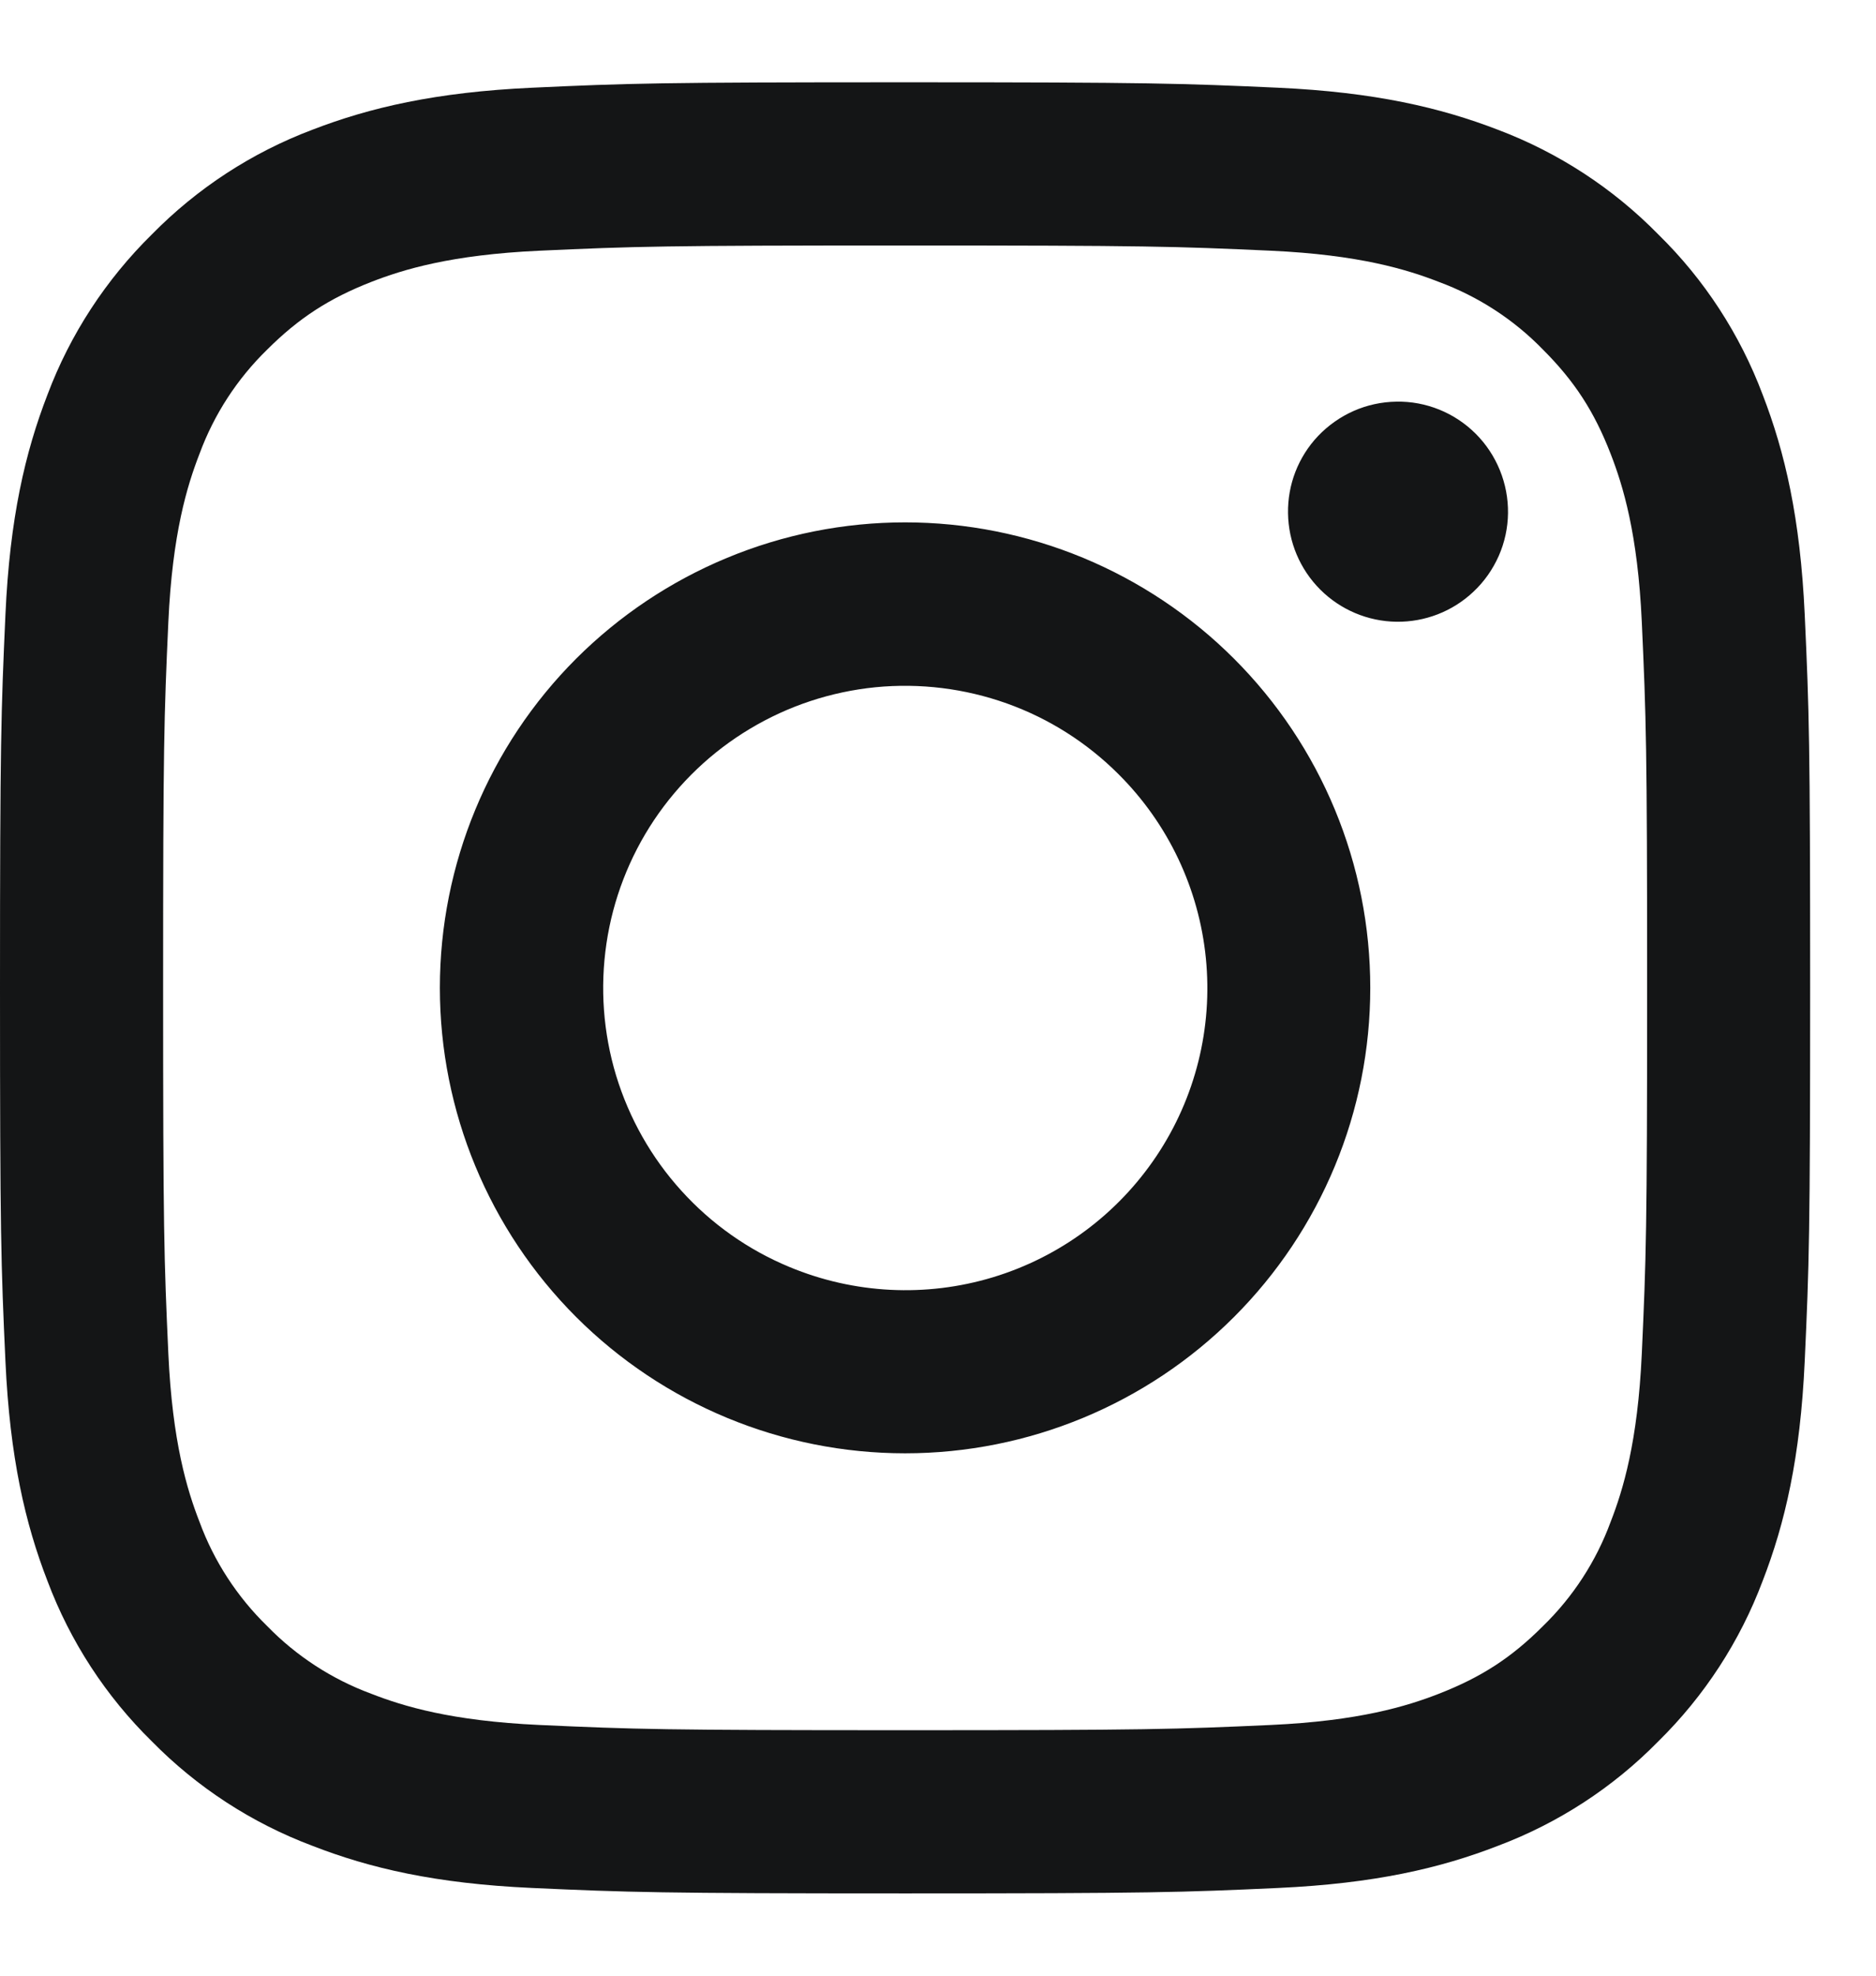 <svg width="19" height="20" viewBox="0 0 19 20" fill="none" xmlns="http://www.w3.org/2000/svg">
<path fill-rule="evenodd" clip-rule="evenodd" d="M5.388 0.888C6.365 0.843 6.677 0.833 9.167 0.833C11.657 0.833 11.968 0.844 12.945 0.888C13.922 0.933 14.588 1.089 15.172 1.314C15.783 1.545 16.337 1.906 16.795 2.373C17.262 2.83 17.622 3.384 17.852 3.995C18.078 4.579 18.233 5.245 18.278 6.22C18.323 7.199 18.333 7.511 18.333 10C18.333 12.49 18.323 12.802 18.278 13.779C18.234 14.754 18.078 15.421 17.852 16.004C17.622 16.616 17.261 17.17 16.795 17.628C16.337 18.095 15.783 18.455 15.172 18.685C14.588 18.912 13.922 19.067 12.947 19.112C11.968 19.157 11.657 19.167 9.167 19.167C6.677 19.167 6.365 19.156 5.388 19.112C4.412 19.068 3.746 18.912 3.163 18.685C2.551 18.455 1.997 18.095 1.538 17.628C1.072 17.171 0.711 16.617 0.481 16.005C0.255 15.422 0.1 14.755 0.055 13.78C0.01 12.801 0 12.489 0 10C0 7.51 0.011 7.199 0.055 6.222C0.099 5.245 0.255 4.579 0.481 3.995C0.711 3.384 1.073 2.83 1.539 2.372C1.997 1.906 2.55 1.545 3.162 1.314C3.745 1.089 4.412 0.933 5.387 0.888H5.388ZM12.871 2.538C11.904 2.494 11.614 2.485 9.167 2.485C6.719 2.485 6.429 2.494 5.463 2.538C4.568 2.579 4.083 2.728 3.76 2.854C3.333 3.021 3.027 3.219 2.706 3.539C2.402 3.835 2.168 4.195 2.021 4.593C1.895 4.917 1.746 5.402 1.705 6.296C1.661 7.263 1.652 7.553 1.652 10C1.652 12.448 1.661 12.738 1.705 13.704C1.746 14.598 1.895 15.084 2.021 15.407C2.167 15.804 2.402 16.165 2.706 16.461C3.002 16.765 3.362 16.999 3.76 17.146C4.083 17.272 4.568 17.421 5.463 17.462C6.429 17.506 6.718 17.515 9.167 17.515C11.615 17.515 11.904 17.506 12.871 17.462C13.765 17.421 14.25 17.272 14.573 17.146C15.001 16.979 15.307 16.782 15.627 16.461C15.932 16.165 16.166 15.804 16.312 15.407C16.438 15.084 16.587 14.598 16.628 13.704C16.672 12.738 16.682 12.448 16.682 10C16.682 7.553 16.672 7.263 16.628 6.296C16.587 5.402 16.438 4.917 16.312 4.593C16.146 4.166 15.948 3.86 15.627 3.539C15.332 3.235 14.971 3.001 14.573 2.854C14.25 2.728 13.765 2.579 12.871 2.538ZM7.996 12.826C8.65 13.098 9.378 13.135 10.056 12.93C10.734 12.725 11.319 12.291 11.713 11.702C12.107 11.113 12.283 10.406 12.213 9.701C12.143 8.996 11.831 8.338 11.329 7.838C11.009 7.518 10.623 7.273 10.197 7.121C9.771 6.969 9.317 6.913 8.867 6.957C8.417 7.002 7.983 7.145 7.595 7.378C7.207 7.61 6.876 7.926 6.624 8.302C6.373 8.678 6.208 9.105 6.142 9.552C6.076 9.999 6.109 10.455 6.24 10.888C6.372 11.321 6.597 11.719 6.901 12.054C7.204 12.389 7.578 12.653 7.996 12.826ZM5.835 6.668C6.273 6.231 6.792 5.884 7.364 5.647C7.935 5.41 8.548 5.288 9.167 5.288C9.785 5.288 10.398 5.41 10.97 5.647C11.541 5.884 12.061 6.231 12.498 6.668C12.936 7.106 13.283 7.625 13.52 8.197C13.757 8.769 13.878 9.381 13.878 10C13.878 10.619 13.757 11.232 13.52 11.803C13.283 12.375 12.936 12.894 12.498 13.332C11.615 14.215 10.416 14.712 9.167 14.712C7.917 14.712 6.719 14.215 5.835 13.332C4.951 12.448 4.455 11.25 4.455 10C4.455 8.751 4.951 7.552 5.835 6.668ZM14.923 5.99C15.032 5.888 15.118 5.765 15.179 5.628C15.239 5.492 15.271 5.345 15.273 5.196C15.275 5.047 15.247 4.899 15.191 4.761C15.135 4.623 15.052 4.497 14.947 4.392C14.841 4.286 14.716 4.203 14.578 4.147C14.44 4.091 14.292 4.063 14.143 4.066C13.993 4.068 13.846 4.1 13.71 4.16C13.574 4.22 13.451 4.307 13.348 4.415C13.149 4.626 13.04 4.906 13.045 5.196C13.049 5.486 13.166 5.763 13.371 5.968C13.576 6.173 13.853 6.29 14.143 6.294C14.432 6.298 14.713 6.189 14.923 5.99Z" fill="#141516"/>
</svg>

